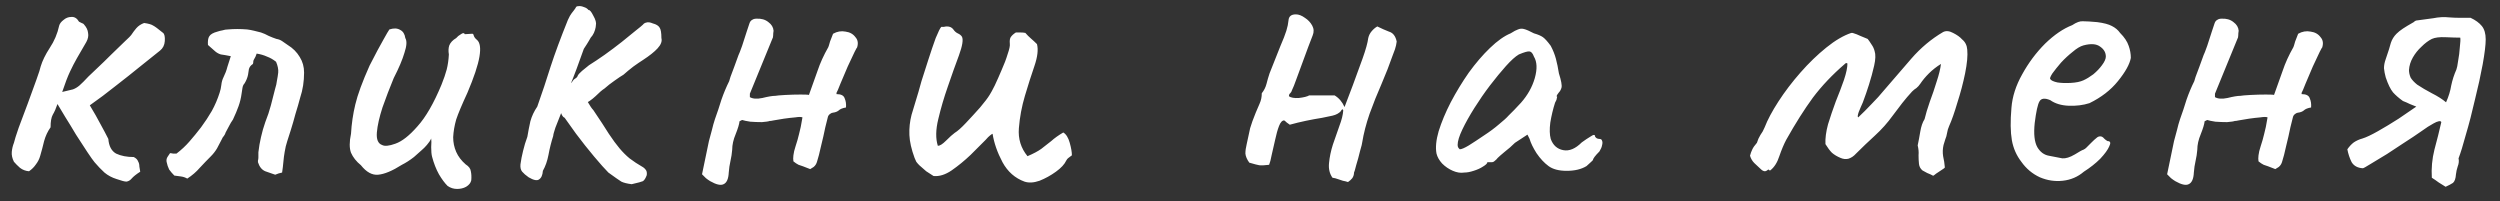 <?xml version="1.0" encoding="UTF-8"?> <svg xmlns="http://www.w3.org/2000/svg" width="174" height="14" viewBox="0 0 174 14" fill="none"><rect x="0" y="0" width="174" height="14" fill="#333333" stroke="none"/> <path d="M8.11 12.46C7.79 12.36 7.51 12.21 7.27 12.01C7.03 11.79 6.8 11.55 6.58 11.29C6.48 11.17 6.31 10.93 6.07 10.57C5.83 10.21 5.57 9.81 5.29 9.37C5.03 8.93 4.78 8.52 4.54 8.14C4.3 7.74 4.12 7.44 4 7.24C3.9 7.54 3.79 7.79 3.67 7.99C3.57 8.17 3.52 8.46 3.52 8.86C3.32 9.14 3.17 9.46 3.07 9.82C2.99 10.16 2.9 10.5 2.8 10.84C2.74 11.06 2.64 11.26 2.5 11.44C2.38 11.62 2.22 11.78 2.02 11.92C1.78 11.9 1.57 11.82 1.39 11.68C1.23 11.54 1.09 11.4 0.97 11.26C0.85 11.02 0.8 10.79 0.82 10.57C0.84 10.35 0.89 10.14 0.97 9.94C1.01 9.76 1.12 9.41 1.3 8.89C1.5 8.37 1.71 7.81 1.93 7.21C2.15 6.59 2.35 6.04 2.53 5.56C2.71 5.06 2.81 4.75 2.83 4.63C2.95 4.23 3.16 3.8 3.46 3.34C3.78 2.86 4 2.34 4.12 1.78C4.16 1.64 4.26 1.51 4.42 1.39C4.58 1.25 4.76 1.18 4.96 1.18C5.18 1.16 5.36 1.27 5.5 1.51C5.54 1.53 5.6 1.56 5.68 1.6C5.76 1.62 5.82 1.66 5.86 1.72C6.02 1.9 6.11 2.09 6.13 2.29C6.17 2.49 6.13 2.7 6.01 2.92C5.75 3.38 5.53 3.76 5.35 4.06C5.19 4.34 5.03 4.65 4.87 4.99C4.71 5.33 4.53 5.8 4.33 6.4C4.67 6.32 4.92 6.26 5.08 6.22C5.24 6.16 5.39 6.07 5.53 5.95C5.69 5.81 5.9 5.6 6.16 5.32C6.26 5.22 6.46 5.03 6.76 4.75C7.08 4.45 7.41 4.13 7.75 3.79C8.11 3.45 8.42 3.15 8.68 2.89C8.96 2.63 9.11 2.48 9.13 2.44C9.25 2.26 9.37 2.1 9.49 1.96C9.63 1.8 9.81 1.68 10.03 1.6C10.33 1.64 10.54 1.7 10.66 1.78C10.78 1.84 11.01 2.01 11.35 2.29C11.45 2.37 11.49 2.56 11.47 2.86C11.45 3.14 11.34 3.36 11.14 3.52C10.78 3.8 10.33 4.16 9.79 4.6C9.25 5.04 8.67 5.5 8.05 5.98C7.45 6.46 6.85 6.91 6.25 7.33C6.53 7.79 6.78 8.23 7 8.65C7.22 9.05 7.4 9.39 7.54 9.67C7.58 10.17 7.76 10.51 8.08 10.69C8.42 10.85 8.83 10.93 9.31 10.93C9.47 11.01 9.57 11.11 9.61 11.23C9.67 11.33 9.7 11.45 9.7 11.59C9.72 11.71 9.74 11.83 9.76 11.95C9.48 12.13 9.28 12.29 9.16 12.43C9.06 12.55 8.94 12.62 8.8 12.64C8.68 12.64 8.45 12.58 8.11 12.46ZM13.034 12.43C12.894 12.35 12.744 12.3 12.584 12.28C12.444 12.26 12.294 12.24 12.134 12.22C11.994 12.08 11.874 11.94 11.774 11.8C11.694 11.64 11.634 11.46 11.594 11.26C11.574 11.14 11.594 11.03 11.654 10.93C11.714 10.83 11.774 10.74 11.834 10.66C11.894 10.66 11.964 10.67 12.044 10.69C12.124 10.69 12.204 10.69 12.284 10.69C12.624 10.43 12.924 10.15 13.184 9.85C13.464 9.53 13.734 9.2 13.994 8.86C14.274 8.48 14.524 8.1 14.744 7.72C14.964 7.32 15.144 6.9 15.284 6.46C15.344 6.28 15.384 6.1 15.404 5.92C15.424 5.72 15.474 5.54 15.554 5.38C15.674 5.14 15.764 4.9 15.824 4.66C15.904 4.4 15.984 4.15 16.064 3.91C15.764 3.85 15.534 3.81 15.374 3.79C15.234 3.75 15.104 3.68 14.984 3.58C14.864 3.48 14.694 3.33 14.474 3.13C14.454 2.85 14.484 2.65 14.564 2.53C14.644 2.39 14.834 2.28 15.134 2.2C15.254 2.16 15.374 2.13 15.494 2.11C15.614 2.07 15.734 2.05 15.854 2.05C16.074 2.03 16.294 2.02 16.514 2.02C16.734 2.02 16.964 2.03 17.204 2.05C17.364 2.07 17.524 2.1 17.684 2.14C17.844 2.18 18.004 2.22 18.164 2.26C18.344 2.32 18.524 2.4 18.704 2.5C18.884 2.58 19.064 2.65 19.244 2.71C19.384 2.73 19.514 2.78 19.634 2.86C19.754 2.94 19.884 3.03 20.024 3.13C20.384 3.35 20.664 3.63 20.864 3.97C21.064 4.29 21.164 4.65 21.164 5.05C21.164 5.67 21.074 6.25 20.894 6.79C20.794 7.17 20.684 7.55 20.564 7.93C20.464 8.31 20.354 8.69 20.234 9.07C20.154 9.33 20.074 9.58 19.994 9.82C19.914 10.06 19.854 10.31 19.814 10.57C19.774 10.79 19.744 11.02 19.724 11.26C19.704 11.5 19.674 11.75 19.634 12.01C19.554 12.03 19.474 12.05 19.394 12.07C19.334 12.09 19.254 12.12 19.154 12.16C18.934 12.08 18.704 12 18.464 11.92C18.224 11.82 18.054 11.61 17.954 11.29C17.954 11.25 17.954 11.21 17.954 11.17C17.974 11.11 17.984 11.04 17.984 10.96C17.984 10.9 17.984 10.84 17.984 10.78C17.984 10.72 17.984 10.66 17.984 10.6C18.024 10.24 18.084 9.89 18.164 9.55C18.244 9.19 18.344 8.84 18.464 8.5C18.624 8.1 18.754 7.71 18.854 7.33C18.954 6.93 19.054 6.54 19.154 6.16C19.214 5.98 19.254 5.8 19.274 5.62C19.314 5.42 19.344 5.23 19.364 5.05C19.384 4.83 19.334 4.58 19.214 4.3C19.014 4.14 18.804 4.02 18.584 3.94C18.364 3.84 18.124 3.77 17.864 3.73C17.824 3.87 17.754 4.02 17.654 4.18C17.634 4.22 17.624 4.28 17.624 4.36C17.624 4.42 17.604 4.46 17.564 4.48C17.444 4.56 17.364 4.67 17.324 4.81C17.304 4.93 17.284 5.06 17.264 5.2C17.244 5.3 17.214 5.4 17.174 5.5C17.134 5.6 17.084 5.7 17.024 5.8C16.944 5.88 16.894 5.99 16.874 6.13C16.854 6.25 16.834 6.38 16.814 6.52C16.774 6.82 16.704 7.11 16.604 7.39C16.504 7.67 16.374 7.98 16.214 8.32C16.114 8.46 16.024 8.61 15.944 8.77C15.864 8.91 15.784 9.06 15.704 9.22C15.684 9.3 15.644 9.38 15.584 9.46C15.524 9.52 15.474 9.6 15.434 9.7C15.334 9.9 15.224 10.11 15.104 10.33C14.984 10.53 14.844 10.71 14.684 10.87C14.424 11.13 14.164 11.4 13.904 11.68C13.664 11.96 13.374 12.21 13.034 12.43ZM31.151 12.94C30.951 12.74 30.75 12.47 30.55 12.13C30.351 11.77 30.191 11.36 30.07 10.9C30.03 10.74 30.011 10.52 30.011 10.24C30.03 9.96 30.03 9.76 30.011 9.64C29.951 9.78 29.851 9.93 29.71 10.09C29.59 10.23 29.471 10.35 29.351 10.45C29.27 10.53 29.09 10.69 28.811 10.93C28.53 11.15 28.25 11.33 27.971 11.47C27.311 11.89 26.761 12.12 26.32 12.16C25.901 12.2 25.5 11.98 25.12 11.5C24.8 11.24 24.57 10.95 24.43 10.63C24.311 10.31 24.311 9.87 24.43 9.31C24.471 8.61 24.57 7.93 24.73 7.27C24.89 6.59 25.221 5.69 25.721 4.57C26.14 3.75 26.46 3.15 26.68 2.77C26.901 2.37 27.041 2.13 27.101 2.05C27.401 1.95 27.651 1.96 27.851 2.08C28.05 2.18 28.171 2.37 28.21 2.65C28.331 2.85 28.311 3.19 28.151 3.67C28.011 4.15 27.761 4.74 27.401 5.44C27.12 6.12 26.86 6.8 26.62 7.48C26.401 8.16 26.27 8.74 26.23 9.22C26.191 9.7 26.311 9.99 26.59 10.09C26.77 10.19 27.081 10.16 27.52 10C27.98 9.84 28.491 9.44 29.05 8.8C29.631 8.16 30.191 7.19 30.73 5.89C30.89 5.49 31.011 5.14 31.09 4.84C31.171 4.52 31.221 4.17 31.241 3.79C31.201 3.55 31.21 3.34 31.27 3.16C31.351 2.96 31.511 2.79 31.75 2.65C31.831 2.55 31.941 2.46 32.081 2.38C32.221 2.28 32.31 2.28 32.35 2.38L32.831 2.35C32.91 2.33 32.961 2.38 32.98 2.5C33.02 2.6 33.09 2.69 33.191 2.77C33.41 2.95 33.471 3.34 33.37 3.94C33.27 4.54 32.99 5.38 32.531 6.46C32.151 7.28 31.89 7.9 31.75 8.32C31.631 8.74 31.561 9.15 31.541 9.55C31.541 9.91 31.61 10.25 31.75 10.57C31.89 10.89 32.111 11.18 32.41 11.44C32.63 11.58 32.751 11.74 32.77 11.92C32.81 12.1 32.821 12.31 32.8 12.55C32.761 12.73 32.641 12.88 32.441 13C32.261 13.1 32.05 13.15 31.811 13.15C31.57 13.15 31.351 13.08 31.151 12.94ZM36.794 12.34C36.594 12.2 36.444 12.07 36.344 11.95C36.244 11.83 36.204 11.66 36.224 11.44C36.264 11.14 36.324 10.83 36.404 10.51C36.484 10.17 36.584 9.84 36.704 9.52C36.764 9.16 36.834 8.8 36.914 8.44C37.014 8.08 37.174 7.74 37.394 7.42C37.734 6.46 38.044 5.53 38.324 4.63C38.624 3.71 39.024 2.63 39.524 1.39C39.624 1.17 39.714 1.01 39.794 0.91C39.894 0.79 39.984 0.67 40.064 0.55C40.084 0.47 40.144 0.43 40.244 0.43C40.364 0.41 40.494 0.43 40.634 0.49C40.774 0.53 40.884 0.6 40.964 0.7C41.044 0.68 41.154 0.81 41.294 1.09C41.454 1.37 41.514 1.59 41.474 1.75C41.474 1.83 41.454 1.94 41.414 2.08C41.374 2.22 41.314 2.35 41.234 2.47C41.154 2.55 41.074 2.67 40.994 2.83C40.914 2.97 40.794 3.16 40.634 3.4C40.434 3.96 40.264 4.43 40.124 4.81C39.984 5.19 39.814 5.62 39.614 6.1C39.474 6.3 39.364 6.57 39.284 6.91C39.204 7.25 39.124 7.58 39.044 7.9C38.904 8.26 38.774 8.59 38.654 8.89C38.554 9.19 38.504 9.38 38.504 9.46C38.364 9.9 38.254 10.34 38.174 10.78C38.094 11.2 37.964 11.57 37.784 11.89C37.764 12.19 37.674 12.39 37.514 12.49C37.374 12.59 37.134 12.54 36.794 12.34ZM43.964 12.82C43.644 12.78 43.404 12.72 43.244 12.64C43.084 12.54 42.784 12.33 42.344 12.01C42.104 11.77 41.774 11.4 41.354 10.9C40.934 10.4 40.514 9.87 40.094 9.31C39.674 8.73 39.324 8.24 39.044 7.84L40.274 6.19C40.534 6.51 40.744 6.81 40.904 7.09C41.064 7.37 41.194 7.56 41.294 7.66C41.754 8.34 42.114 8.89 42.374 9.31C42.654 9.73 42.904 10.07 43.124 10.33C43.344 10.59 43.574 10.82 43.814 11.02C44.074 11.22 44.394 11.43 44.774 11.65C44.834 11.69 44.894 11.75 44.954 11.83C45.014 11.91 45.034 12.03 45.014 12.19C44.934 12.41 44.844 12.55 44.744 12.61C44.664 12.65 44.404 12.72 43.964 12.82ZM38.954 7.51C38.834 7.17 38.874 6.83 39.074 6.49C39.294 6.13 39.534 5.88 39.794 5.74C39.874 5.6 39.954 5.51 40.034 5.47C40.134 5.41 40.194 5.34 40.214 5.26C40.254 5.18 40.354 5.07 40.514 4.93C40.694 4.79 40.854 4.66 40.994 4.54C41.314 4.34 41.674 4.1 42.074 3.82C42.494 3.52 42.894 3.22 43.274 2.92C43.654 2.62 43.974 2.36 44.234 2.14C44.514 1.92 44.684 1.78 44.744 1.72C44.804 1.64 44.884 1.59 44.984 1.57C45.104 1.53 45.254 1.55 45.434 1.63C45.674 1.69 45.834 1.79 45.914 1.93C45.994 2.05 46.034 2.29 46.034 2.65C46.094 2.87 46.004 3.11 45.764 3.37C45.544 3.61 45.204 3.88 44.744 4.18C44.584 4.28 44.364 4.43 44.084 4.63C43.824 4.83 43.594 5.02 43.394 5.2C43.254 5.28 43.044 5.42 42.764 5.62C42.504 5.8 42.274 5.98 42.074 6.16C41.914 6.26 41.704 6.44 41.444 6.7C41.184 6.94 40.924 7.12 40.664 7.24C40.024 7.84 39.604 8.16 39.404 8.2C39.204 8.24 39.054 8.01 38.954 7.51ZM57.981 2.35C58.261 2.19 58.551 2.14 58.851 2.2C59.151 2.24 59.381 2.37 59.541 2.59C59.721 2.79 59.751 3.05 59.631 3.37C59.671 3.25 59.621 3.33 59.481 3.61C59.361 3.87 59.201 4.21 59.001 4.63C58.821 5.05 58.651 5.45 58.491 5.83C58.351 6.19 58.261 6.4 58.221 6.46V6.55C58.541 6.55 58.731 6.65 58.791 6.85C58.871 7.03 58.901 7.24 58.881 7.48C58.641 7.52 58.471 7.59 58.371 7.69C58.271 7.77 58.141 7.82 57.981 7.84C57.921 7.84 57.851 7.87 57.771 7.93C57.691 7.99 57.641 8.06 57.621 8.14C57.601 8.2 57.541 8.44 57.441 8.86C57.361 9.26 57.261 9.7 57.141 10.18C57.041 10.64 56.951 10.99 56.871 11.23C56.831 11.39 56.751 11.52 56.631 11.62C56.511 11.7 56.431 11.75 56.391 11.77C55.991 11.61 55.721 11.51 55.581 11.47C55.461 11.41 55.341 11.33 55.221 11.23C55.201 11.11 55.201 10.97 55.221 10.81C55.241 10.63 55.291 10.42 55.371 10.18C55.471 9.88 55.551 9.6 55.611 9.34C55.691 9.06 55.771 8.67 55.851 8.17C55.771 8.13 55.601 8.13 55.341 8.17C55.101 8.19 54.841 8.22 54.561 8.26C54.281 8.3 54.041 8.34 53.841 8.38C53.661 8.42 53.581 8.43 53.601 8.41C53.501 8.45 53.311 8.48 53.031 8.5C52.771 8.5 52.501 8.49 52.221 8.47C51.961 8.43 51.771 8.39 51.651 8.35L51.471 8.44C51.451 8.64 51.361 8.94 51.201 9.34C51.041 9.72 50.961 10.08 50.961 10.42C50.941 10.68 50.901 10.94 50.841 11.2C50.781 11.46 50.741 11.73 50.721 12.01C50.701 12.45 50.581 12.72 50.361 12.82C50.161 12.92 49.851 12.85 49.431 12.61C49.331 12.55 49.231 12.48 49.131 12.4C49.051 12.32 48.961 12.23 48.861 12.13L49.341 9.82C49.421 9.54 49.491 9.28 49.551 9.04C49.611 8.78 49.681 8.53 49.761 8.29C49.921 7.85 50.071 7.4 50.211 6.94C50.371 6.48 50.551 6.05 50.751 5.65C50.751 5.65 50.781 5.55 50.841 5.35C50.921 5.13 51.011 4.89 51.111 4.63C51.211 4.35 51.291 4.13 51.351 3.97C51.411 3.81 51.421 3.78 51.381 3.88C51.441 3.76 51.531 3.53 51.651 3.19C51.771 2.83 51.881 2.49 51.981 2.17C52.101 1.83 52.161 1.65 52.161 1.63C52.201 1.51 52.261 1.43 52.341 1.39C52.421 1.33 52.521 1.3 52.641 1.3C52.981 1.28 53.261 1.36 53.481 1.54C53.701 1.7 53.821 1.9 53.841 2.14C53.821 2.26 53.811 2.37 53.811 2.47C53.811 2.57 53.791 2.65 53.751 2.71L52.191 6.52V6.76C52.391 6.88 52.681 6.9 53.061 6.82C53.461 6.72 53.761 6.67 53.961 6.67C54.061 6.65 54.291 6.63 54.651 6.61C55.031 6.59 55.391 6.58 55.731 6.58C56.091 6.58 56.281 6.59 56.301 6.61C56.521 6.01 56.721 5.45 56.901 4.93C57.081 4.39 57.331 3.84 57.651 3.28C57.671 3.24 57.711 3.11 57.771 2.89C57.851 2.67 57.921 2.49 57.981 2.35ZM71.304 12.64C70.644 12.4 70.134 11.95 69.774 11.29C69.414 10.61 69.184 9.95 69.084 9.31C69.064 9.31 69.004 9.35 68.904 9.43C68.824 9.49 68.724 9.59 68.604 9.73C68.324 10.01 67.974 10.36 67.554 10.78C67.134 11.18 66.694 11.54 66.234 11.86C65.794 12.16 65.374 12.29 64.974 12.25C64.814 12.15 64.644 12.04 64.464 11.92C64.304 11.78 64.144 11.64 63.984 11.5C63.904 11.42 63.834 11.34 63.774 11.26C63.734 11.18 63.694 11.09 63.654 10.99C63.434 10.39 63.314 9.86 63.294 9.4C63.274 8.92 63.324 8.45 63.444 7.99C63.584 7.51 63.744 6.98 63.924 6.4C63.944 6.34 64.014 6.09 64.134 5.65C64.274 5.21 64.434 4.71 64.614 4.15C64.794 3.59 64.964 3.09 65.124 2.65C65.304 2.21 65.434 1.95 65.514 1.87C65.574 1.87 65.634 1.87 65.694 1.87C65.774 1.85 65.844 1.84 65.904 1.84C66.104 1.84 66.254 1.91 66.354 2.05C66.434 2.17 66.534 2.26 66.654 2.32C66.794 2.38 66.894 2.46 66.954 2.56C67.054 2.76 66.984 3.19 66.744 3.85C66.504 4.49 66.244 5.22 65.964 6.04C65.704 6.78 65.484 7.53 65.304 8.29C65.124 9.03 65.114 9.65 65.274 10.15C65.414 10.15 65.604 10.03 65.844 9.79C66.104 9.53 66.304 9.35 66.444 9.25C66.644 9.13 66.904 8.9 67.224 8.56C67.564 8.2 67.894 7.84 68.214 7.48C68.534 7.1 68.754 6.81 68.874 6.61C68.954 6.49 69.074 6.27 69.234 5.95C69.394 5.61 69.554 5.25 69.714 4.87C69.894 4.47 70.034 4.1 70.134 3.76C70.254 3.42 70.304 3.18 70.284 3.04C70.264 2.84 70.284 2.69 70.344 2.59C70.424 2.47 70.544 2.36 70.704 2.26C70.804 2.26 70.914 2.26 71.034 2.26C71.154 2.26 71.264 2.27 71.364 2.29C71.484 2.43 71.614 2.56 71.754 2.68C71.894 2.8 72.034 2.93 72.174 3.07C72.274 3.45 72.214 3.96 71.994 4.6C71.774 5.24 71.554 5.93 71.334 6.67C71.114 7.41 70.974 8.16 70.914 8.92C70.854 9.66 71.054 10.31 71.514 10.87C71.934 10.69 72.254 10.52 72.474 10.36C72.714 10.18 72.944 10 73.164 9.82C73.384 9.62 73.664 9.42 74.004 9.22C74.204 9.34 74.354 9.58 74.454 9.94C74.554 10.3 74.604 10.59 74.604 10.81C74.524 10.87 74.444 10.93 74.364 10.99C74.304 11.03 74.254 11.09 74.214 11.17C74.094 11.43 73.854 11.69 73.494 11.95C73.134 12.21 72.754 12.42 72.354 12.58C71.954 12.72 71.604 12.74 71.304 12.64ZM93.82 12.67C93.7 12.63 93.58 12.6 93.46 12.58C93.34 12.54 93.22 12.5 93.1 12.46C93 12.42 92.88 12.39 92.74 12.37C92.54 12.09 92.46 11.75 92.5 11.35C92.54 10.93 92.63 10.5 92.77 10.06C92.93 9.62 93.08 9.19 93.22 8.77C93.38 8.35 93.47 7.99 93.49 7.69C93.47 7.61 93.44 7.59 93.4 7.63C93.36 7.65 93.34 7.68 93.34 7.72C93.2 7.88 93 7.99 92.74 8.05C92.48 8.11 92.24 8.16 92.02 8.2C91.64 8.26 91.26 8.33 90.88 8.41C90.5 8.49 90.13 8.58 89.77 8.68C89.71 8.64 89.64 8.59 89.56 8.53C89.5 8.47 89.44 8.42 89.38 8.38C89.24 8.38 89.12 8.51 89.02 8.77C88.92 9.03 88.83 9.35 88.75 9.73C88.67 10.09 88.59 10.44 88.51 10.78C88.45 11.1 88.39 11.33 88.33 11.47C88.01 11.51 87.78 11.52 87.64 11.5C87.52 11.48 87.29 11.42 86.95 11.32C86.79 11.1 86.7 10.89 86.68 10.69C86.68 10.49 86.71 10.27 86.77 10.03C86.87 9.57 86.95 9.2 87.01 8.92C87.09 8.64 87.22 8.28 87.4 7.84C87.5 7.62 87.59 7.41 87.67 7.21C87.77 6.99 87.82 6.75 87.82 6.49C87.98 6.29 88.09 6.07 88.15 5.83C88.21 5.59 88.28 5.35 88.36 5.11C88.68 4.29 88.93 3.66 89.11 3.22C89.31 2.76 89.45 2.4 89.53 2.14C89.61 1.88 89.66 1.64 89.68 1.42C89.7 1.14 89.87 1 90.19 1C90.39 1 90.6 1.08 90.82 1.24C91.04 1.38 91.21 1.56 91.33 1.78C91.45 2 91.46 2.23 91.36 2.47C91.3 2.63 91.2 2.89 91.06 3.25C90.94 3.59 90.8 3.97 90.64 4.39C90.5 4.79 90.36 5.17 90.22 5.53C90.1 5.87 90 6.12 89.92 6.28C89.9 6.36 89.86 6.43 89.8 6.49C89.74 6.53 89.71 6.6 89.71 6.7C89.85 6.8 90.08 6.84 90.4 6.82C90.74 6.78 90.98 6.72 91.12 6.64C91.42 6.64 91.71 6.64 91.99 6.64C92.29 6.64 92.59 6.64 92.89 6.64C93.19 6.82 93.42 7.09 93.58 7.45C93.72 7.07 93.91 6.57 94.15 5.95C94.39 5.31 94.62 4.68 94.84 4.06C95.06 3.44 95.19 2.97 95.23 2.65C95.27 2.47 95.35 2.31 95.47 2.17C95.59 2.03 95.72 1.92 95.86 1.84C96.14 1.98 96.41 2.1 96.67 2.2C96.95 2.28 97.13 2.51 97.21 2.89C97.19 3.07 97.15 3.25 97.09 3.43C97.03 3.59 96.97 3.75 96.91 3.91C96.71 4.49 96.46 5.13 96.16 5.83C95.86 6.51 95.58 7.21 95.32 7.93C95.08 8.63 94.91 9.29 94.81 9.91C94.81 9.97 94.76 10.17 94.66 10.51C94.58 10.85 94.49 11.18 94.39 11.5C94.31 11.82 94.26 11.99 94.24 12.01C94.24 12.15 94.2 12.28 94.12 12.4C94.04 12.5 93.94 12.59 93.82 12.67ZM101.901 12.01C101.661 12.05 101.401 12.01 101.121 11.89C100.841 11.77 100.591 11.6 100.371 11.38C100.171 11.16 100.041 10.93 99.981 10.69C99.901 10.27 99.951 9.75 100.131 9.13C100.331 8.49 100.611 7.82 100.971 7.12C101.351 6.4 101.771 5.71 102.231 5.05C102.711 4.39 103.201 3.82 103.701 3.34C104.221 2.84 104.701 2.5 105.141 2.32C105.361 2.18 105.531 2.09 105.651 2.05C105.791 1.99 105.931 1.98 106.071 2.02C106.231 2.06 106.461 2.16 106.761 2.32C107.041 2.4 107.251 2.49 107.391 2.59C107.531 2.69 107.711 2.89 107.931 3.19C108.091 3.49 108.211 3.79 108.291 4.09C108.371 4.39 108.441 4.73 108.501 5.11C108.661 5.61 108.721 5.94 108.681 6.1C108.641 6.24 108.581 6.35 108.501 6.43C108.341 6.63 108.301 6.73 108.381 6.73C108.381 6.73 108.371 6.77 108.351 6.85C108.351 6.91 108.311 7.01 108.231 7.15C108.091 7.59 107.981 8.05 107.901 8.53C107.841 8.99 107.851 9.37 107.931 9.67C108.091 10.11 108.381 10.37 108.801 10.45C109.221 10.53 109.651 10.35 110.091 9.91C110.311 9.75 110.521 9.61 110.721 9.49C110.921 9.35 111.021 9.36 111.021 9.52C111.021 9.52 111.051 9.55 111.111 9.61C111.171 9.65 111.241 9.67 111.321 9.67C111.421 9.67 111.481 9.71 111.501 9.79C111.541 9.87 111.541 9.98 111.501 10.12C111.481 10.24 111.421 10.38 111.321 10.54C111.021 10.84 110.871 11.04 110.871 11.14C110.871 11.14 110.831 11.18 110.751 11.26C110.691 11.32 110.581 11.42 110.421 11.56C110.061 11.78 109.601 11.89 109.041 11.89C108.501 11.89 108.081 11.78 107.781 11.56C107.481 11.34 107.201 11.04 106.941 10.66C106.701 10.28 106.541 9.95 106.461 9.67L106.311 9.37L105.441 9.94C105.221 10.16 104.981 10.37 104.721 10.57C104.481 10.77 104.321 10.91 104.241 10.99C104.181 11.07 104.111 11.14 104.031 11.2C103.971 11.26 103.901 11.29 103.821 11.29C103.741 11.29 103.671 11.29 103.611 11.29C103.551 11.29 103.521 11.29 103.521 11.29C103.521 11.37 103.421 11.47 103.221 11.59C103.041 11.71 102.821 11.81 102.561 11.89C102.321 11.97 102.101 12.01 101.901 12.01ZM101.601 10.39C101.721 10.39 101.931 10.3 102.231 10.12C102.551 9.92 102.901 9.69 103.281 9.43C103.681 9.17 104.031 8.91 104.331 8.65C104.651 8.39 104.871 8.19 104.991 8.05C105.071 7.97 105.201 7.84 105.381 7.66C105.561 7.46 105.721 7.29 105.861 7.15C106.321 6.63 106.641 6.06 106.821 5.44C107.001 4.8 106.981 4.3 106.761 3.94C106.681 3.72 106.581 3.6 106.461 3.58C106.341 3.56 106.091 3.63 105.711 3.79C105.471 3.93 105.171 4.2 104.811 4.6C104.471 4.98 104.101 5.43 103.701 5.95C103.321 6.45 102.961 6.97 102.621 7.51C102.281 8.05 102.001 8.55 101.781 9.01C101.561 9.47 101.451 9.83 101.451 10.09C101.451 10.17 101.471 10.24 101.511 10.3C101.571 10.36 101.601 10.39 101.601 10.39ZM134.521 12.22C134.461 12.18 134.331 12.12 134.131 12.04C133.951 11.94 133.841 11.88 133.801 11.86C133.661 11.74 133.581 11.59 133.561 11.41C133.541 11.23 133.531 11.03 133.531 10.81C133.551 10.59 133.531 10.36 133.471 10.12C133.531 9.84 133.591 9.52 133.651 9.16C133.711 8.8 133.811 8.51 133.951 8.29C134.031 7.95 134.151 7.55 134.311 7.09C134.491 6.61 134.651 6.14 134.791 5.68C134.951 5.2 135.051 4.79 135.091 4.45C134.771 4.65 134.491 4.87 134.251 5.11C134.011 5.35 133.811 5.59 133.651 5.83C133.571 5.95 133.481 6.05 133.381 6.13C133.281 6.19 133.181 6.27 133.081 6.37C132.841 6.63 132.611 6.9 132.391 7.18C132.171 7.46 131.951 7.75 131.731 8.05C131.371 8.55 130.961 9.01 130.501 9.43C130.041 9.85 129.601 10.27 129.181 10.69C129.021 10.87 128.841 10.99 128.641 11.05C128.461 11.09 128.281 11.07 128.101 10.99C127.861 10.89 127.661 10.77 127.501 10.63C127.361 10.49 127.211 10.29 127.051 10.03C127.031 9.63 127.091 9.17 127.231 8.65C127.391 8.13 127.571 7.6 127.771 7.06C127.991 6.52 128.181 6.02 128.341 5.56C128.501 5.08 128.581 4.7 128.581 4.42C128.561 4.4 128.531 4.39 128.491 4.39C128.471 4.39 128.441 4.41 128.401 4.45C127.541 5.19 126.801 5.97 126.181 6.79C125.581 7.61 124.961 8.59 124.321 9.73C124.161 10.03 124.001 10.41 123.841 10.87C123.701 11.31 123.491 11.64 123.211 11.86C123.191 11.86 123.171 11.86 123.151 11.86C123.151 11.84 123.141 11.83 123.121 11.83C123.101 11.79 123.071 11.79 123.031 11.83C122.991 11.87 122.931 11.9 122.851 11.92C122.751 11.92 122.651 11.87 122.551 11.77C122.411 11.63 122.261 11.49 122.101 11.35C121.961 11.21 121.861 11.04 121.801 10.84C121.841 10.68 121.891 10.54 121.951 10.42C122.011 10.28 122.121 10.12 122.281 9.94C122.341 9.74 122.421 9.56 122.521 9.4C122.641 9.24 122.741 9.06 122.821 8.86C123.021 8.34 123.341 7.74 123.781 7.06C124.221 6.38 124.731 5.71 125.311 5.05C125.891 4.39 126.491 3.81 127.111 3.31C127.731 2.81 128.311 2.47 128.851 2.29C128.871 2.29 128.881 2.29 128.881 2.29C128.901 2.29 128.921 2.29 128.941 2.29C129.141 2.35 129.321 2.42 129.481 2.5C129.641 2.56 129.811 2.63 129.991 2.71C130.071 2.81 130.161 2.94 130.261 3.1C130.361 3.24 130.431 3.39 130.471 3.55C130.551 3.79 130.541 4.13 130.441 4.57C130.341 5.01 130.221 5.45 130.081 5.89C129.941 6.33 129.821 6.68 129.721 6.94C129.701 7.02 129.631 7.19 129.511 7.45C129.391 7.71 129.321 7.91 129.301 8.05C129.301 8.07 129.301 8.09 129.301 8.11C129.301 8.13 129.311 8.15 129.331 8.17C129.651 7.87 129.961 7.56 130.261 7.24C130.581 6.92 130.871 6.6 131.131 6.28C131.751 5.56 132.381 4.83 133.021 4.09C133.681 3.33 134.421 2.71 135.241 2.23C135.441 2.13 135.671 2.15 135.931 2.29C136.211 2.43 136.421 2.58 136.561 2.74C136.781 2.92 136.901 3.16 136.921 3.46C136.961 3.86 136.911 4.41 136.771 5.11C136.631 5.79 136.451 6.47 136.231 7.15C136.031 7.83 135.841 8.37 135.661 8.77C135.621 8.87 135.591 8.95 135.571 9.01C135.551 9.07 135.531 9.16 135.511 9.28C135.491 9.42 135.451 9.56 135.391 9.7C135.351 9.84 135.311 9.97 135.271 10.09C135.211 10.35 135.201 10.61 135.241 10.87C135.301 11.13 135.341 11.39 135.361 11.65C135.361 11.67 135.331 11.7 135.271 11.74C135.151 11.82 135.031 11.9 134.911 11.98C134.811 12.04 134.701 12.12 134.581 12.22C134.561 12.22 134.551 12.22 134.551 12.22C134.551 12.22 134.541 12.22 134.521 12.22ZM145.036 11.95C144.616 12.31 144.126 12.52 143.566 12.58C143.026 12.64 142.496 12.56 141.976 12.34C141.456 12.1 141.026 11.74 140.686 11.26C140.346 10.82 140.126 10.32 140.026 9.76C139.926 9.18 139.916 8.43 139.996 7.51C140.056 6.73 140.306 5.95 140.746 5.17C141.186 4.37 141.716 3.66 142.336 3.04C142.976 2.42 143.606 1.99 144.226 1.75C144.526 1.55 144.776 1.46 144.976 1.48C145.196 1.48 145.526 1.5 145.966 1.54C146.426 1.6 146.766 1.69 146.986 1.81C147.226 1.93 147.416 2.09 147.556 2.29C147.856 2.59 148.056 2.89 148.156 3.19C148.256 3.47 148.306 3.75 148.306 4.03C148.226 4.47 147.926 5.01 147.406 5.65C146.906 6.27 146.246 6.78 145.426 7.18C144.986 7.32 144.506 7.38 143.986 7.36C143.466 7.34 143.036 7.21 142.696 6.97C142.316 6.81 142.066 6.84 141.946 7.06C141.826 7.26 141.716 7.76 141.616 8.56C141.536 9.32 141.596 9.88 141.796 10.24C141.996 10.58 142.266 10.78 142.606 10.84C143.006 10.92 143.316 10.98 143.536 11.02C143.776 11.04 144.066 10.95 144.406 10.75C144.726 10.55 144.926 10.44 145.006 10.42C145.086 10.38 145.146 10.34 145.186 10.3C145.246 10.24 145.376 10.11 145.576 9.91C145.716 9.77 145.826 9.67 145.906 9.61C145.986 9.53 146.076 9.49 146.176 9.49C146.276 9.49 146.366 9.54 146.446 9.64C146.526 9.72 146.606 9.78 146.686 9.82C146.886 9.82 146.926 9.94 146.806 10.18C146.706 10.42 146.496 10.71 146.176 11.05C145.856 11.37 145.476 11.67 145.036 11.95ZM145.006 5.59C145.226 5.49 145.456 5.35 145.696 5.17C145.936 4.97 146.136 4.76 146.296 4.54C146.476 4.3 146.566 4.1 146.566 3.94C146.566 3.66 146.436 3.43 146.176 3.25C145.916 3.05 145.526 3.02 145.006 3.16C144.786 3.22 144.536 3.37 144.256 3.61C143.976 3.83 143.706 4.08 143.446 4.36C143.206 4.64 143.006 4.89 142.846 5.11C142.706 5.33 142.656 5.46 142.696 5.5C142.756 5.6 142.926 5.68 143.206 5.74C143.486 5.78 143.796 5.79 144.136 5.77C144.496 5.75 144.786 5.69 145.006 5.59ZM159.952 2.35C160.232 2.19 160.522 2.14 160.822 2.2C161.122 2.24 161.352 2.37 161.512 2.59C161.692 2.79 161.722 3.05 161.602 3.37C161.642 3.25 161.592 3.33 161.452 3.61C161.332 3.87 161.172 4.21 160.972 4.63C160.792 5.05 160.622 5.45 160.462 5.83C160.322 6.19 160.232 6.4 160.192 6.46V6.55C160.512 6.55 160.702 6.65 160.762 6.85C160.842 7.03 160.872 7.24 160.852 7.48C160.612 7.52 160.442 7.59 160.342 7.69C160.242 7.77 160.112 7.82 159.952 7.84C159.892 7.84 159.822 7.87 159.742 7.93C159.662 7.99 159.612 8.06 159.592 8.14C159.572 8.2 159.512 8.44 159.412 8.86C159.332 9.26 159.232 9.7 159.112 10.18C159.012 10.64 158.922 10.99 158.842 11.23C158.802 11.39 158.722 11.52 158.602 11.62C158.482 11.7 158.402 11.75 158.362 11.77C157.962 11.61 157.692 11.51 157.552 11.47C157.432 11.41 157.312 11.33 157.192 11.23C157.172 11.11 157.172 10.97 157.192 10.81C157.212 10.63 157.262 10.42 157.342 10.18C157.442 9.88 157.522 9.6 157.582 9.34C157.662 9.06 157.742 8.67 157.822 8.17C157.742 8.13 157.572 8.13 157.312 8.17C157.072 8.19 156.812 8.22 156.532 8.26C156.252 8.3 156.012 8.34 155.812 8.38C155.632 8.42 155.552 8.43 155.572 8.41C155.472 8.45 155.282 8.48 155.002 8.5C154.742 8.5 154.472 8.49 154.192 8.47C153.932 8.43 153.742 8.39 153.622 8.35L153.442 8.44C153.422 8.64 153.332 8.94 153.172 9.34C153.012 9.72 152.932 10.08 152.932 10.42C152.912 10.68 152.872 10.94 152.812 11.2C152.752 11.46 152.712 11.73 152.692 12.01C152.672 12.45 152.552 12.72 152.332 12.82C152.132 12.92 151.822 12.85 151.402 12.61C151.302 12.55 151.202 12.48 151.102 12.4C151.022 12.32 150.932 12.23 150.832 12.13L151.312 9.82C151.392 9.54 151.462 9.28 151.522 9.04C151.582 8.78 151.652 8.53 151.732 8.29C151.892 7.85 152.042 7.4 152.182 6.94C152.342 6.48 152.522 6.05 152.722 5.65C152.722 5.65 152.752 5.55 152.812 5.35C152.892 5.13 152.982 4.89 153.082 4.63C153.182 4.35 153.262 4.13 153.322 3.97C153.382 3.81 153.392 3.78 153.352 3.88C153.412 3.76 153.502 3.53 153.622 3.19C153.742 2.83 153.852 2.49 153.952 2.17C154.072 1.83 154.132 1.65 154.132 1.63C154.172 1.51 154.232 1.43 154.312 1.39C154.392 1.33 154.492 1.3 154.612 1.3C154.952 1.28 155.232 1.36 155.452 1.54C155.672 1.7 155.792 1.9 155.812 2.14C155.792 2.26 155.782 2.37 155.782 2.47C155.782 2.57 155.762 2.65 155.722 2.71L154.162 6.52V6.76C154.362 6.88 154.652 6.9 155.032 6.82C155.432 6.72 155.732 6.67 155.932 6.67C156.032 6.65 156.262 6.63 156.622 6.61C157.002 6.59 157.362 6.58 157.702 6.58C158.062 6.58 158.252 6.59 158.272 6.61C158.492 6.01 158.692 5.45 158.872 4.93C159.052 4.39 159.302 3.84 159.622 3.28C159.642 3.24 159.682 3.11 159.742 2.89C159.822 2.67 159.892 2.49 159.952 2.35ZM171.235 2.62C171.255 2.72 171.245 2.94 171.205 3.28C171.185 3.6 171.145 3.92 171.085 4.24C171.045 4.54 171.005 4.74 170.965 4.84C170.805 5.2 170.685 5.57 170.605 5.95C170.545 6.33 170.425 6.72 170.245 7.12C169.985 6.9 169.655 6.69 169.255 6.49C168.875 6.29 168.535 6.09 168.235 5.89C168.035 5.73 167.885 5.57 167.785 5.41C167.705 5.23 167.665 5.05 167.665 4.87C167.685 4.57 167.775 4.28 167.935 4C168.095 3.72 168.295 3.47 168.535 3.25C168.775 3.01 169.015 2.83 169.255 2.71C169.475 2.61 169.795 2.57 170.215 2.59C170.655 2.61 170.995 2.62 171.235 2.62ZM170.215 13C170.435 12.9 170.605 12.81 170.725 12.73C170.845 12.63 170.915 12.43 170.935 12.13C170.955 11.95 170.995 11.77 171.055 11.59C171.135 11.39 171.155 11.2 171.115 11.02C171.255 10.66 171.425 10.11 171.625 9.37C171.845 8.63 172.055 7.82 172.255 6.94C172.475 6.06 172.655 5.24 172.795 4.48C172.935 3.7 173.005 3.12 173.005 2.74C173.005 2.34 172.915 2.03 172.735 1.81C172.555 1.59 172.295 1.4 171.955 1.24C171.695 1.24 171.445 1.24 171.205 1.24C170.965 1.24 170.715 1.23 170.455 1.21C170.115 1.17 169.745 1.19 169.345 1.27C168.945 1.33 168.575 1.38 168.235 1.42C168.195 1.42 168.155 1.43 168.115 1.45C168.075 1.47 168.035 1.5 167.995 1.54C167.675 1.72 167.425 1.87 167.245 1.99C167.065 2.11 166.915 2.23 166.795 2.35C166.615 2.53 166.485 2.74 166.405 2.98C166.345 3.22 166.225 3.6 166.045 4.12C165.965 4.34 165.925 4.55 165.925 4.75C165.945 4.95 165.985 5.16 166.045 5.38C166.205 5.86 166.375 6.21 166.555 6.43C166.735 6.63 166.965 6.83 167.245 7.03C167.405 7.09 167.565 7.16 167.725 7.24C167.885 7.3 168.035 7.36 168.175 7.42C167.855 7.64 167.445 7.92 166.945 8.26C166.445 8.58 165.965 8.87 165.505 9.13C165.045 9.39 164.685 9.56 164.425 9.64C164.205 9.7 164.005 9.79 163.825 9.91C163.665 10.03 163.515 10.19 163.375 10.39C163.435 10.71 163.535 11.01 163.675 11.29C163.835 11.55 164.095 11.69 164.455 11.71C164.495 11.71 164.675 11.61 164.995 11.41C165.335 11.21 165.715 10.98 166.135 10.72C166.555 10.44 166.935 10.19 167.275 9.97C167.635 9.73 167.865 9.58 167.965 9.52C168.045 9.46 168.235 9.33 168.535 9.13C168.835 8.91 169.115 8.73 169.375 8.59C169.515 8.51 169.635 8.46 169.735 8.44C169.835 8.42 169.895 8.44 169.915 8.5C169.775 9.12 169.615 9.76 169.435 10.42C169.275 11.06 169.215 11.71 169.255 12.37C169.415 12.47 169.575 12.58 169.735 12.7C169.895 12.8 170.055 12.9 170.215 13Z" fill="white"></path> </svg> 